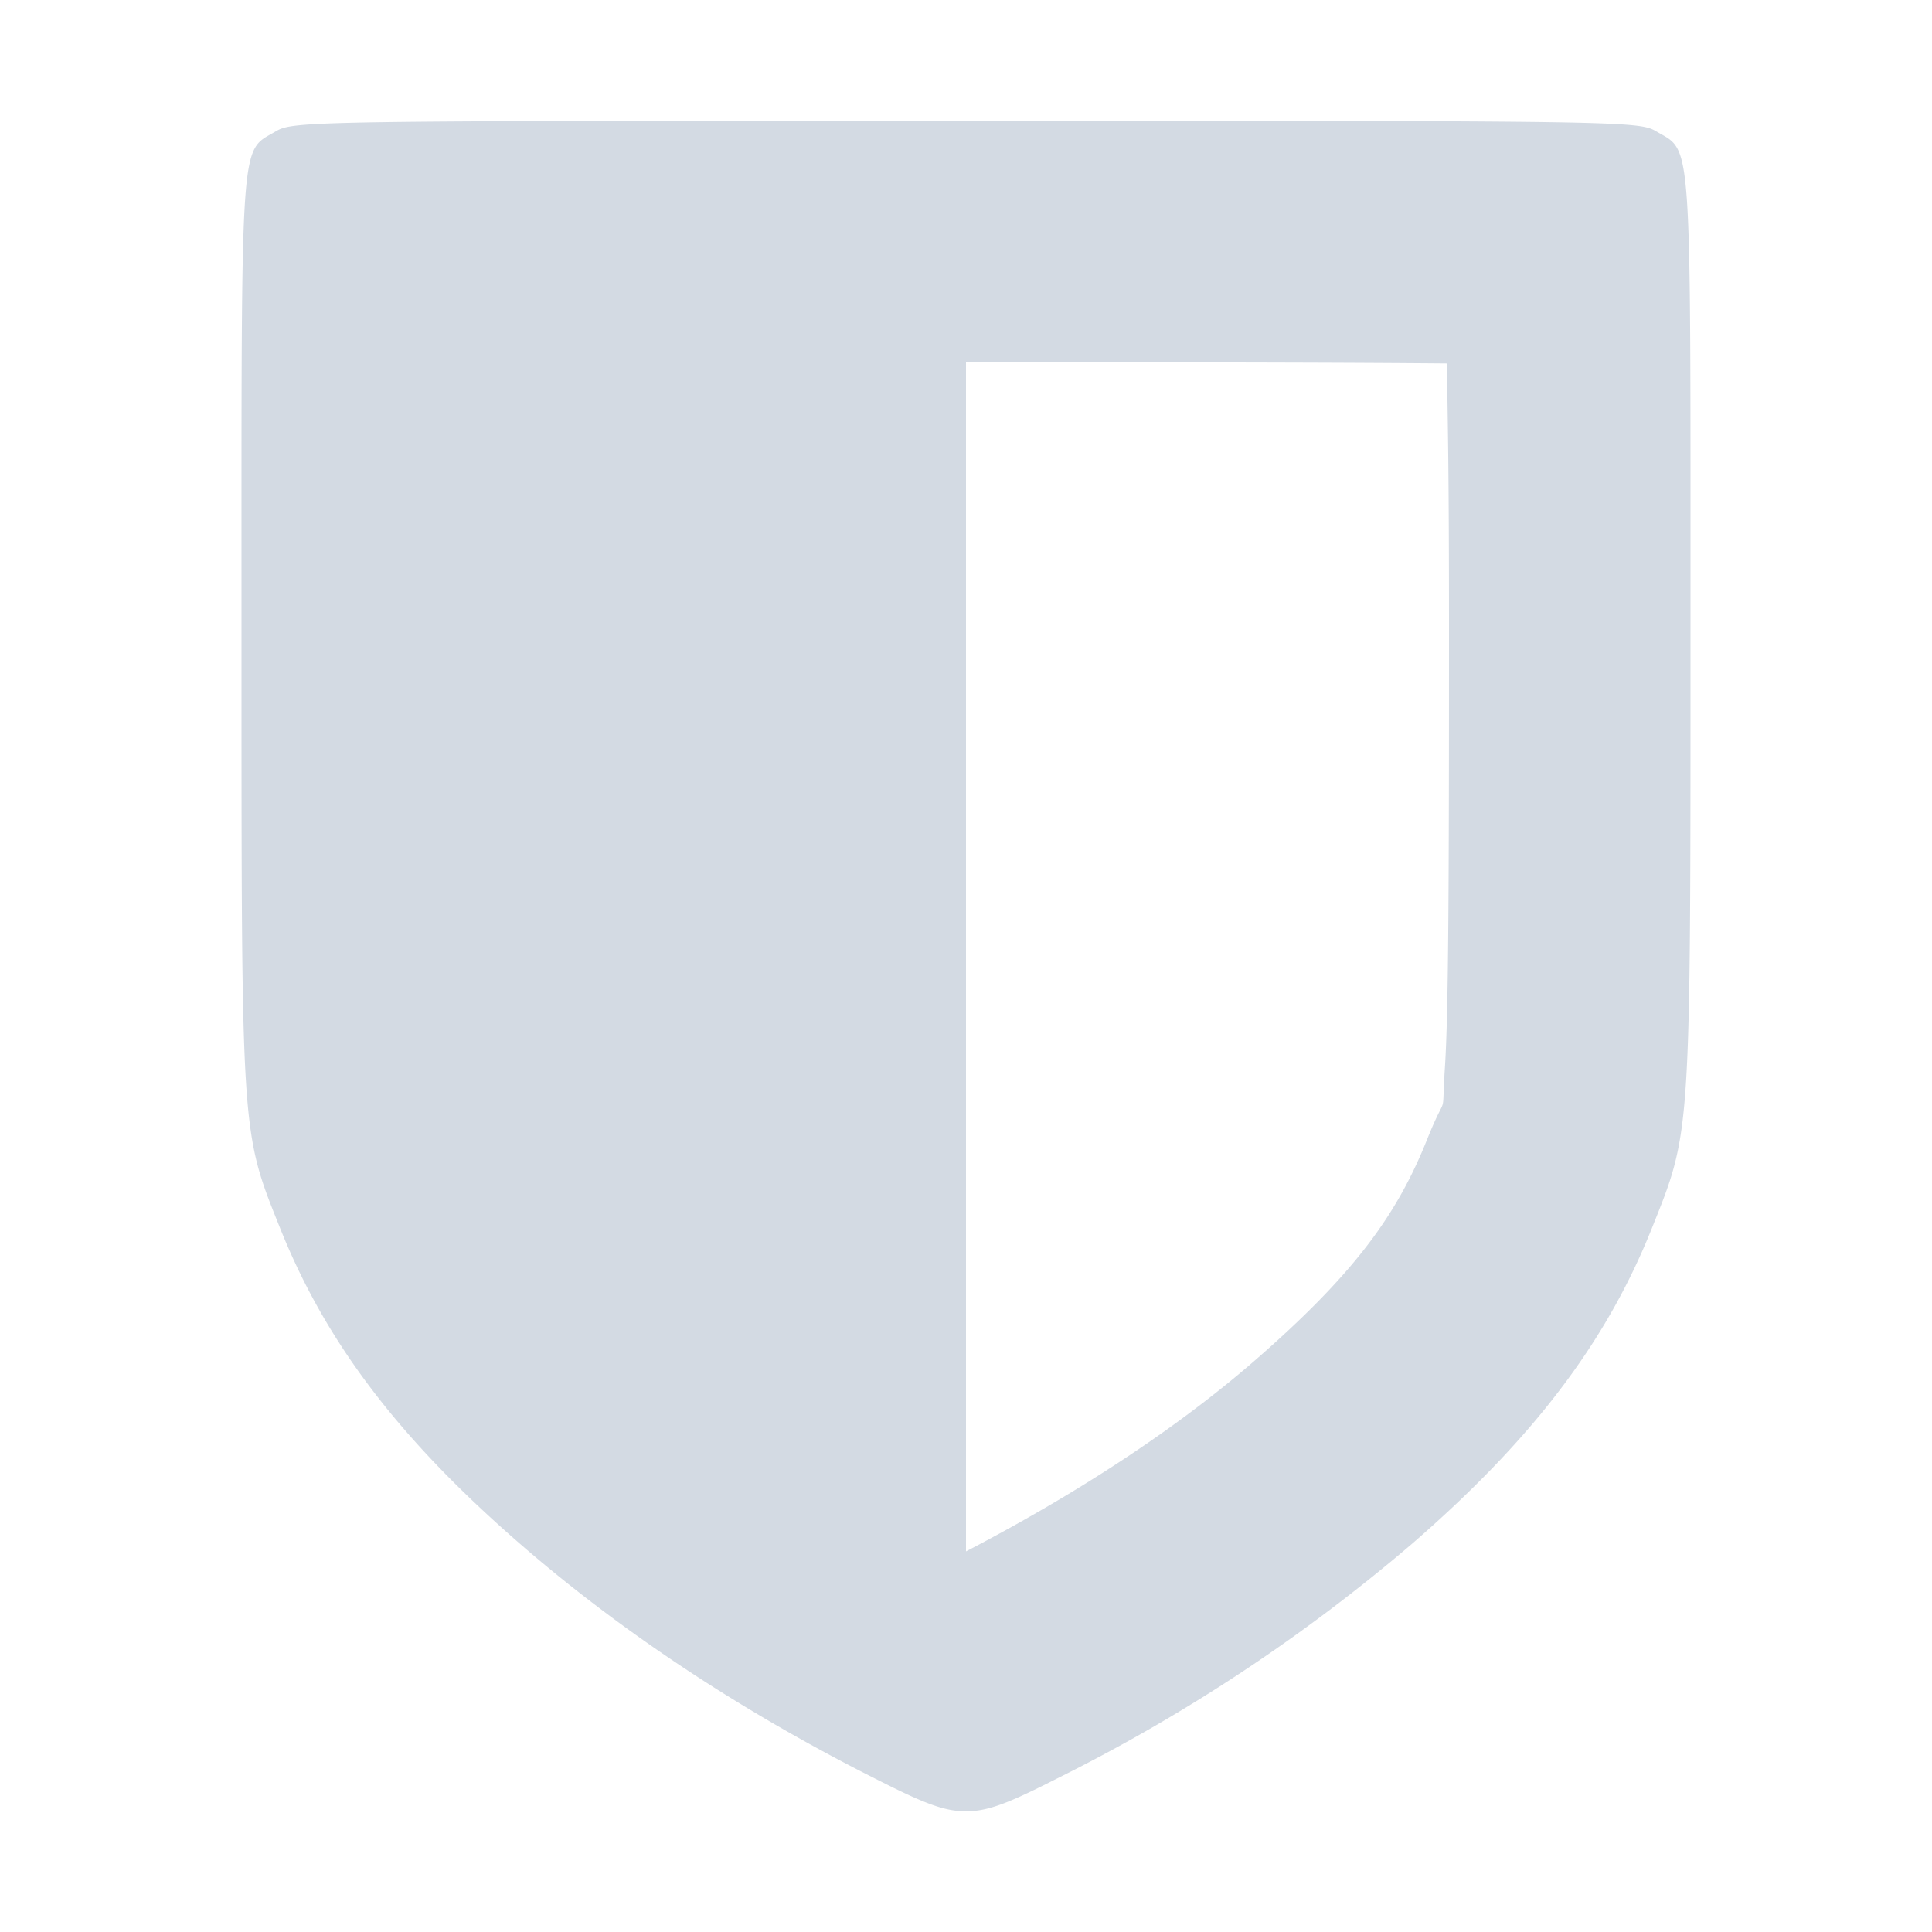 <svg xmlns="http://www.w3.org/2000/svg" width="16" height="16"><defs><style id="current-color-scheme" type="text/css"></style></defs><path d="M8 1c-5.435 0-5.573.003-5.715.087-.3.179-.285-.042-.285 4.126 0 4.229-.006 4.144.322 4.964.378.943.985 1.74 1.983 2.607.837.727 1.83 1.385 2.937 1.943.375.19.568.276.758.273.19.003.383-.083.758-.273a14.343 14.343 0 0 0 2.937-1.943c.998-.866 1.605-1.664 1.983-2.607.328-.82.322-.735.322-4.964 0-4.168.015-3.947-.285-4.126C13.573 1.003 13.435 1 8 1zm0 2c2.25 0 3.192.003 3.983.01.007.556.017.86.017 2.203 0 2.115-.004 3.17-.034 3.63-.03.461.026.162-.146.59-.247.618-.594 1.11-1.436 1.841-.657.57-1.478 1.102-2.384 1.574z" fill="currentColor" color="#d3dae3"/></svg>